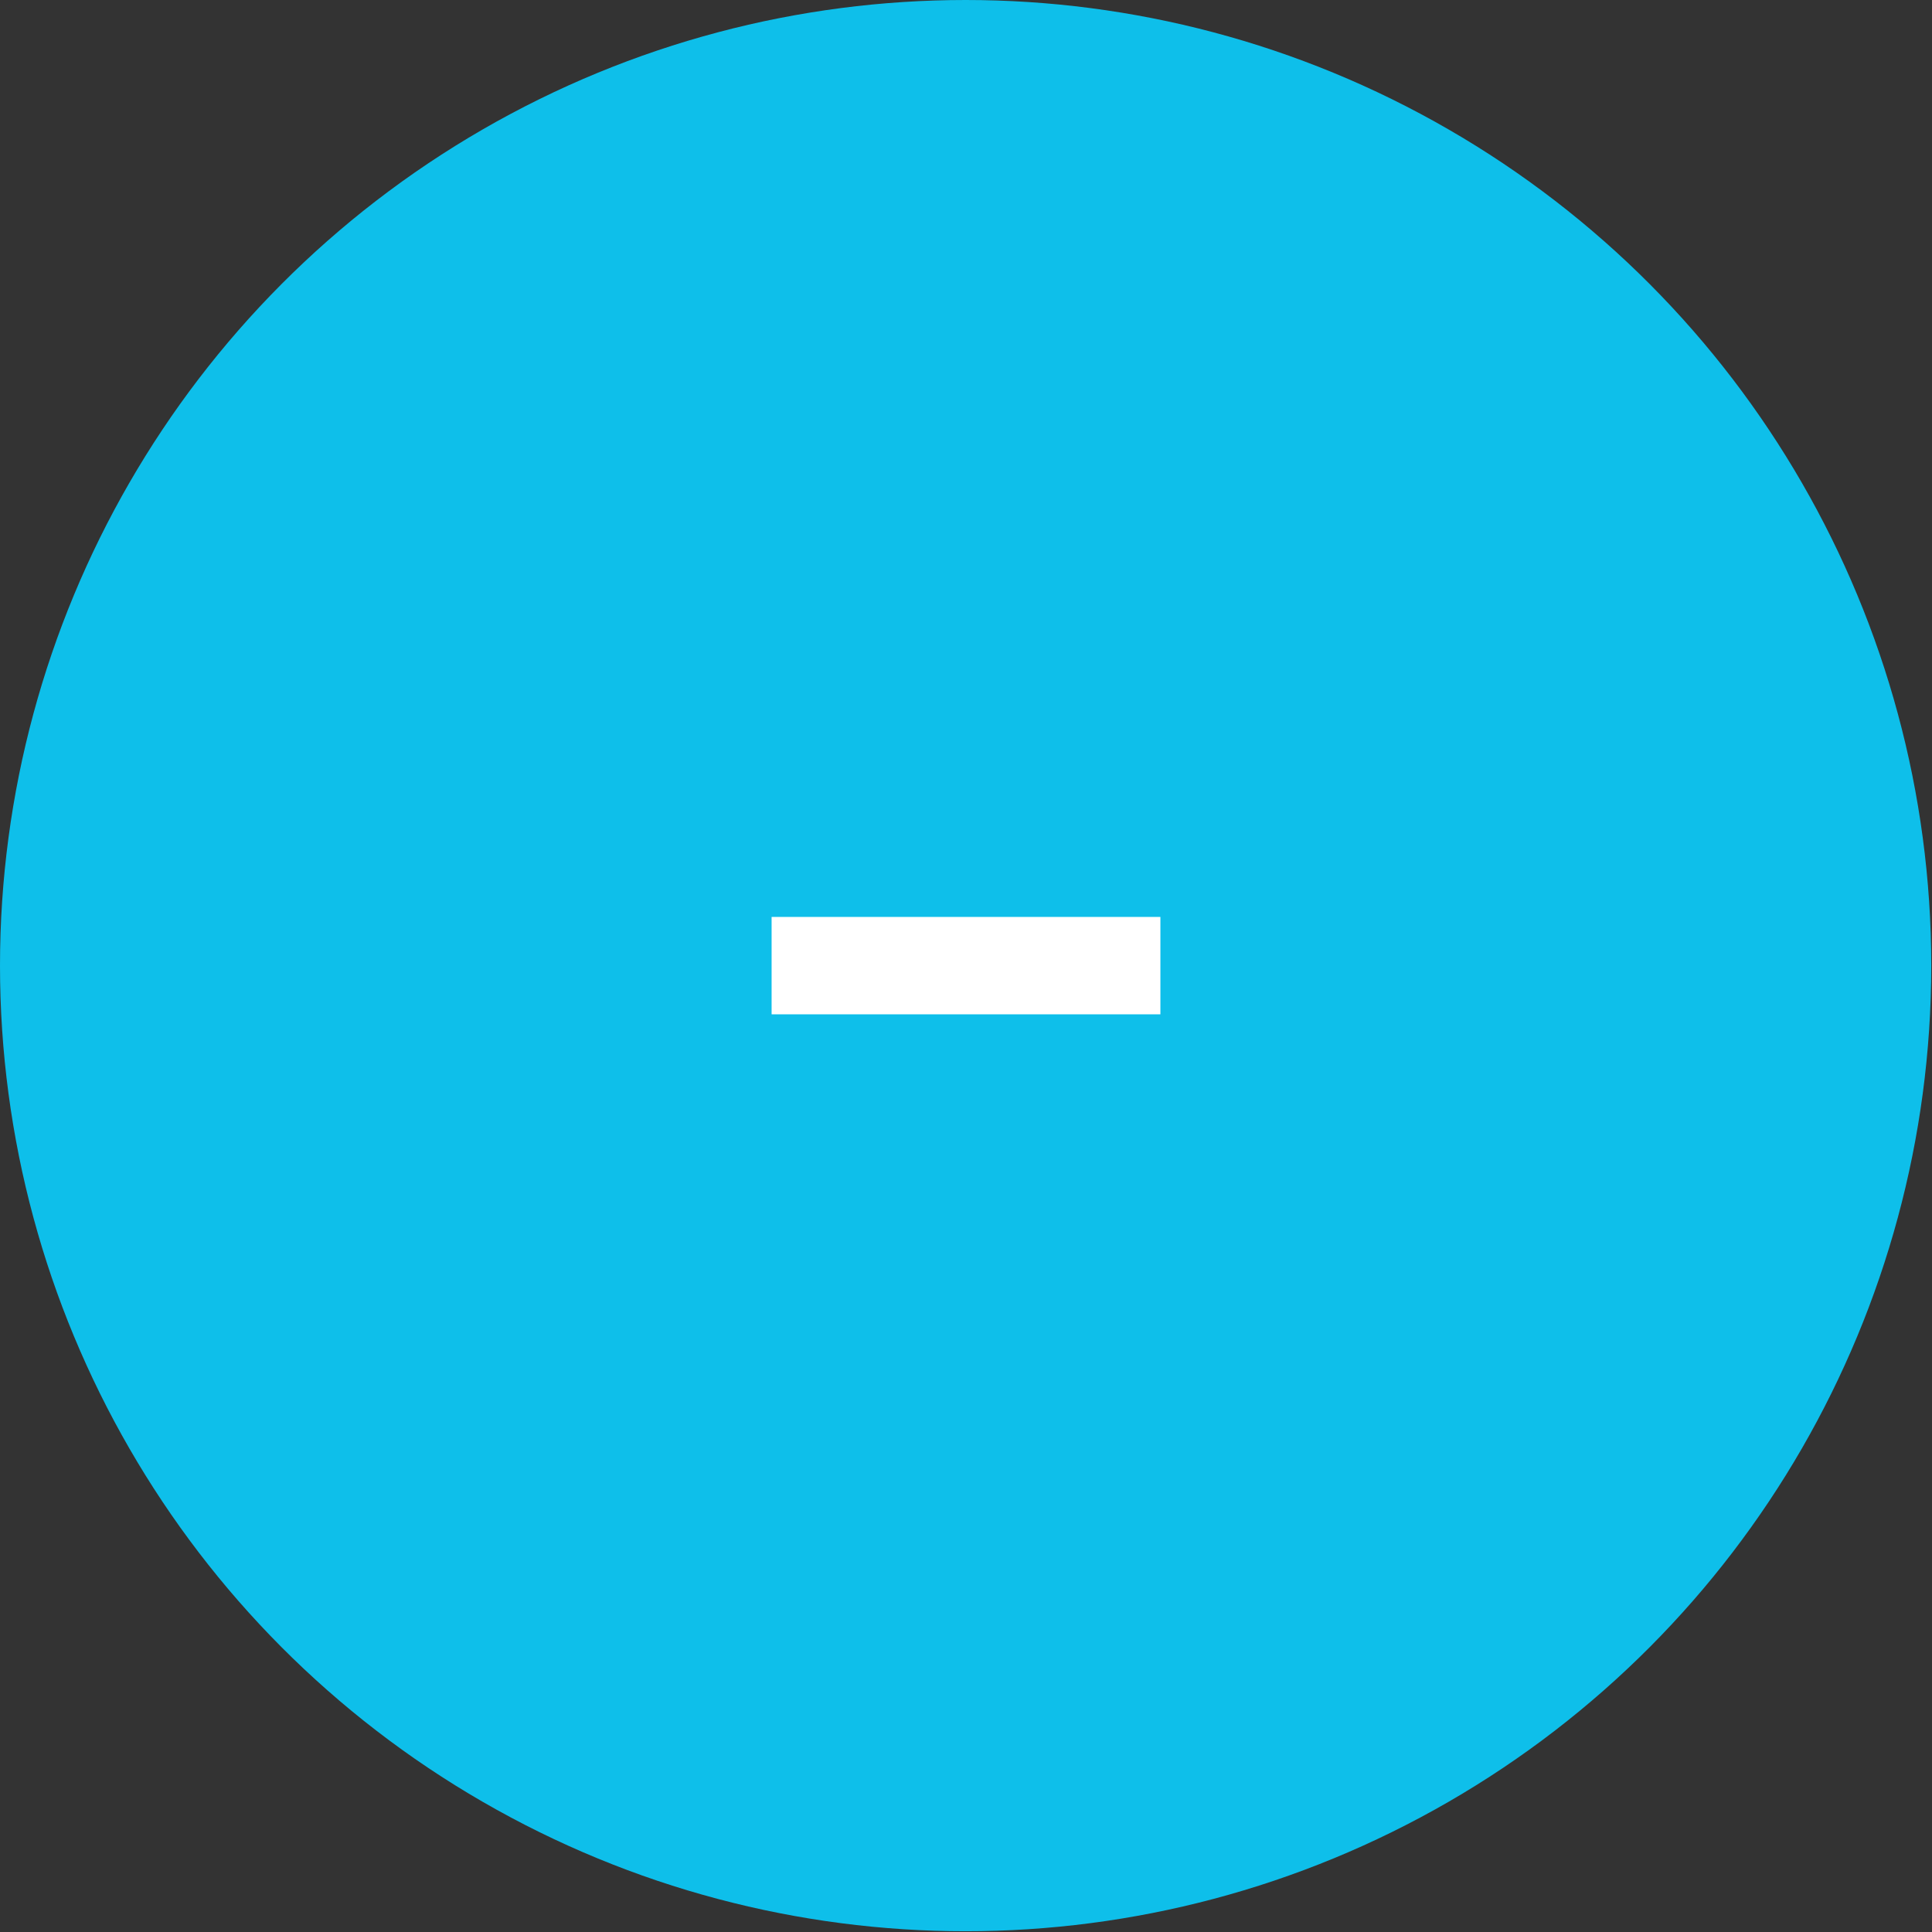 <?xml version="1.0" encoding="UTF-8"?><svg id="_レイヤー_2" xmlns="http://www.w3.org/2000/svg" viewBox="0 0 25.79 25.79"><rect x="0" y="0" width="25.79" height="25.79" fill="#333333" stroke="none"/><defs><style>.cls-1{fill:none;stroke:#fff;stroke-miterlimit:10;stroke-width:1.3px;}.cls-2{fill:#0ebfea;stroke-width:0px;}</style></defs><g id="_レイヤー_1-2"><circle class="cls-2" cx="12.89" cy="12.89" r="12.89"/><line class="cls-1" x1="10.3" y1="12.89" x2="15.49" y2="12.89"/></g></svg>